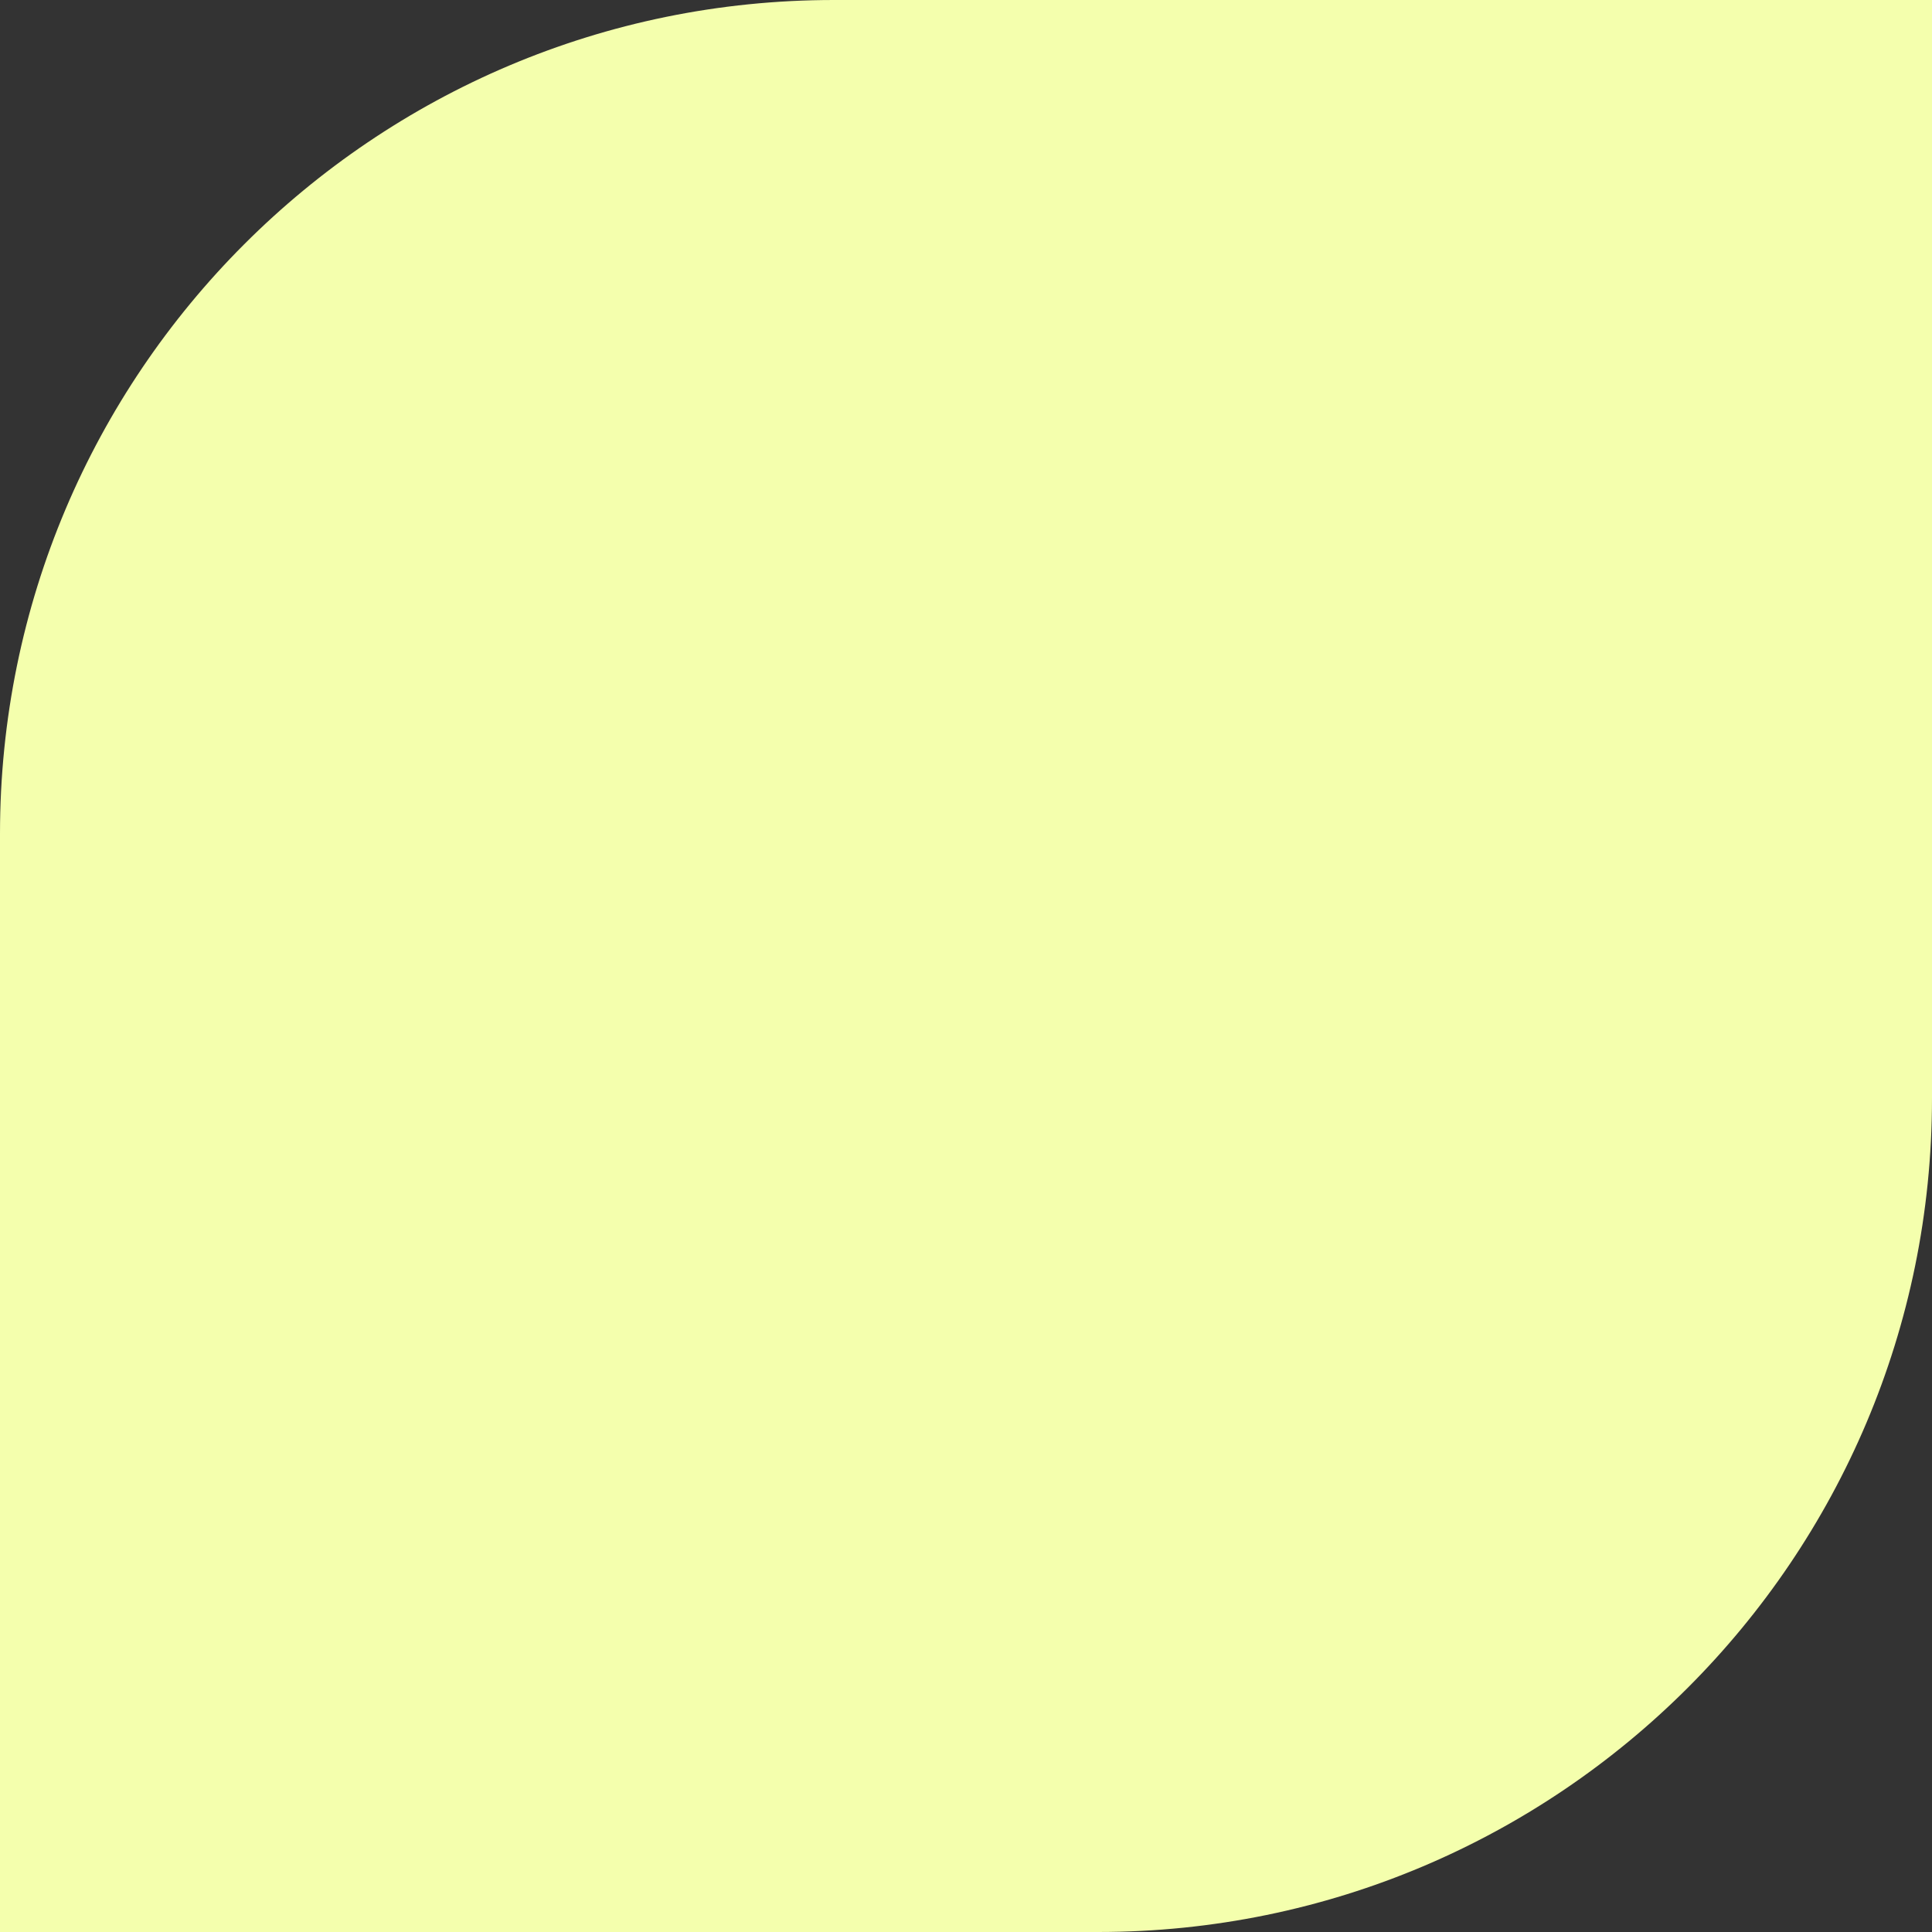 <svg width="168" height="168" viewBox="0 0 168 168" fill="none" xmlns="http://www.w3.org/2000/svg">
<rect x="0" y="0" width="168" height="168" fill="#333333" stroke="none"/>
<path id="Vector" d="M72.508 0C32.464 0 0 32.464 0 72.508V168H95.492C135.536 168 168 135.536 168 95.492V0H72.508Z" fill="#F4FFAD"/>
</svg>
